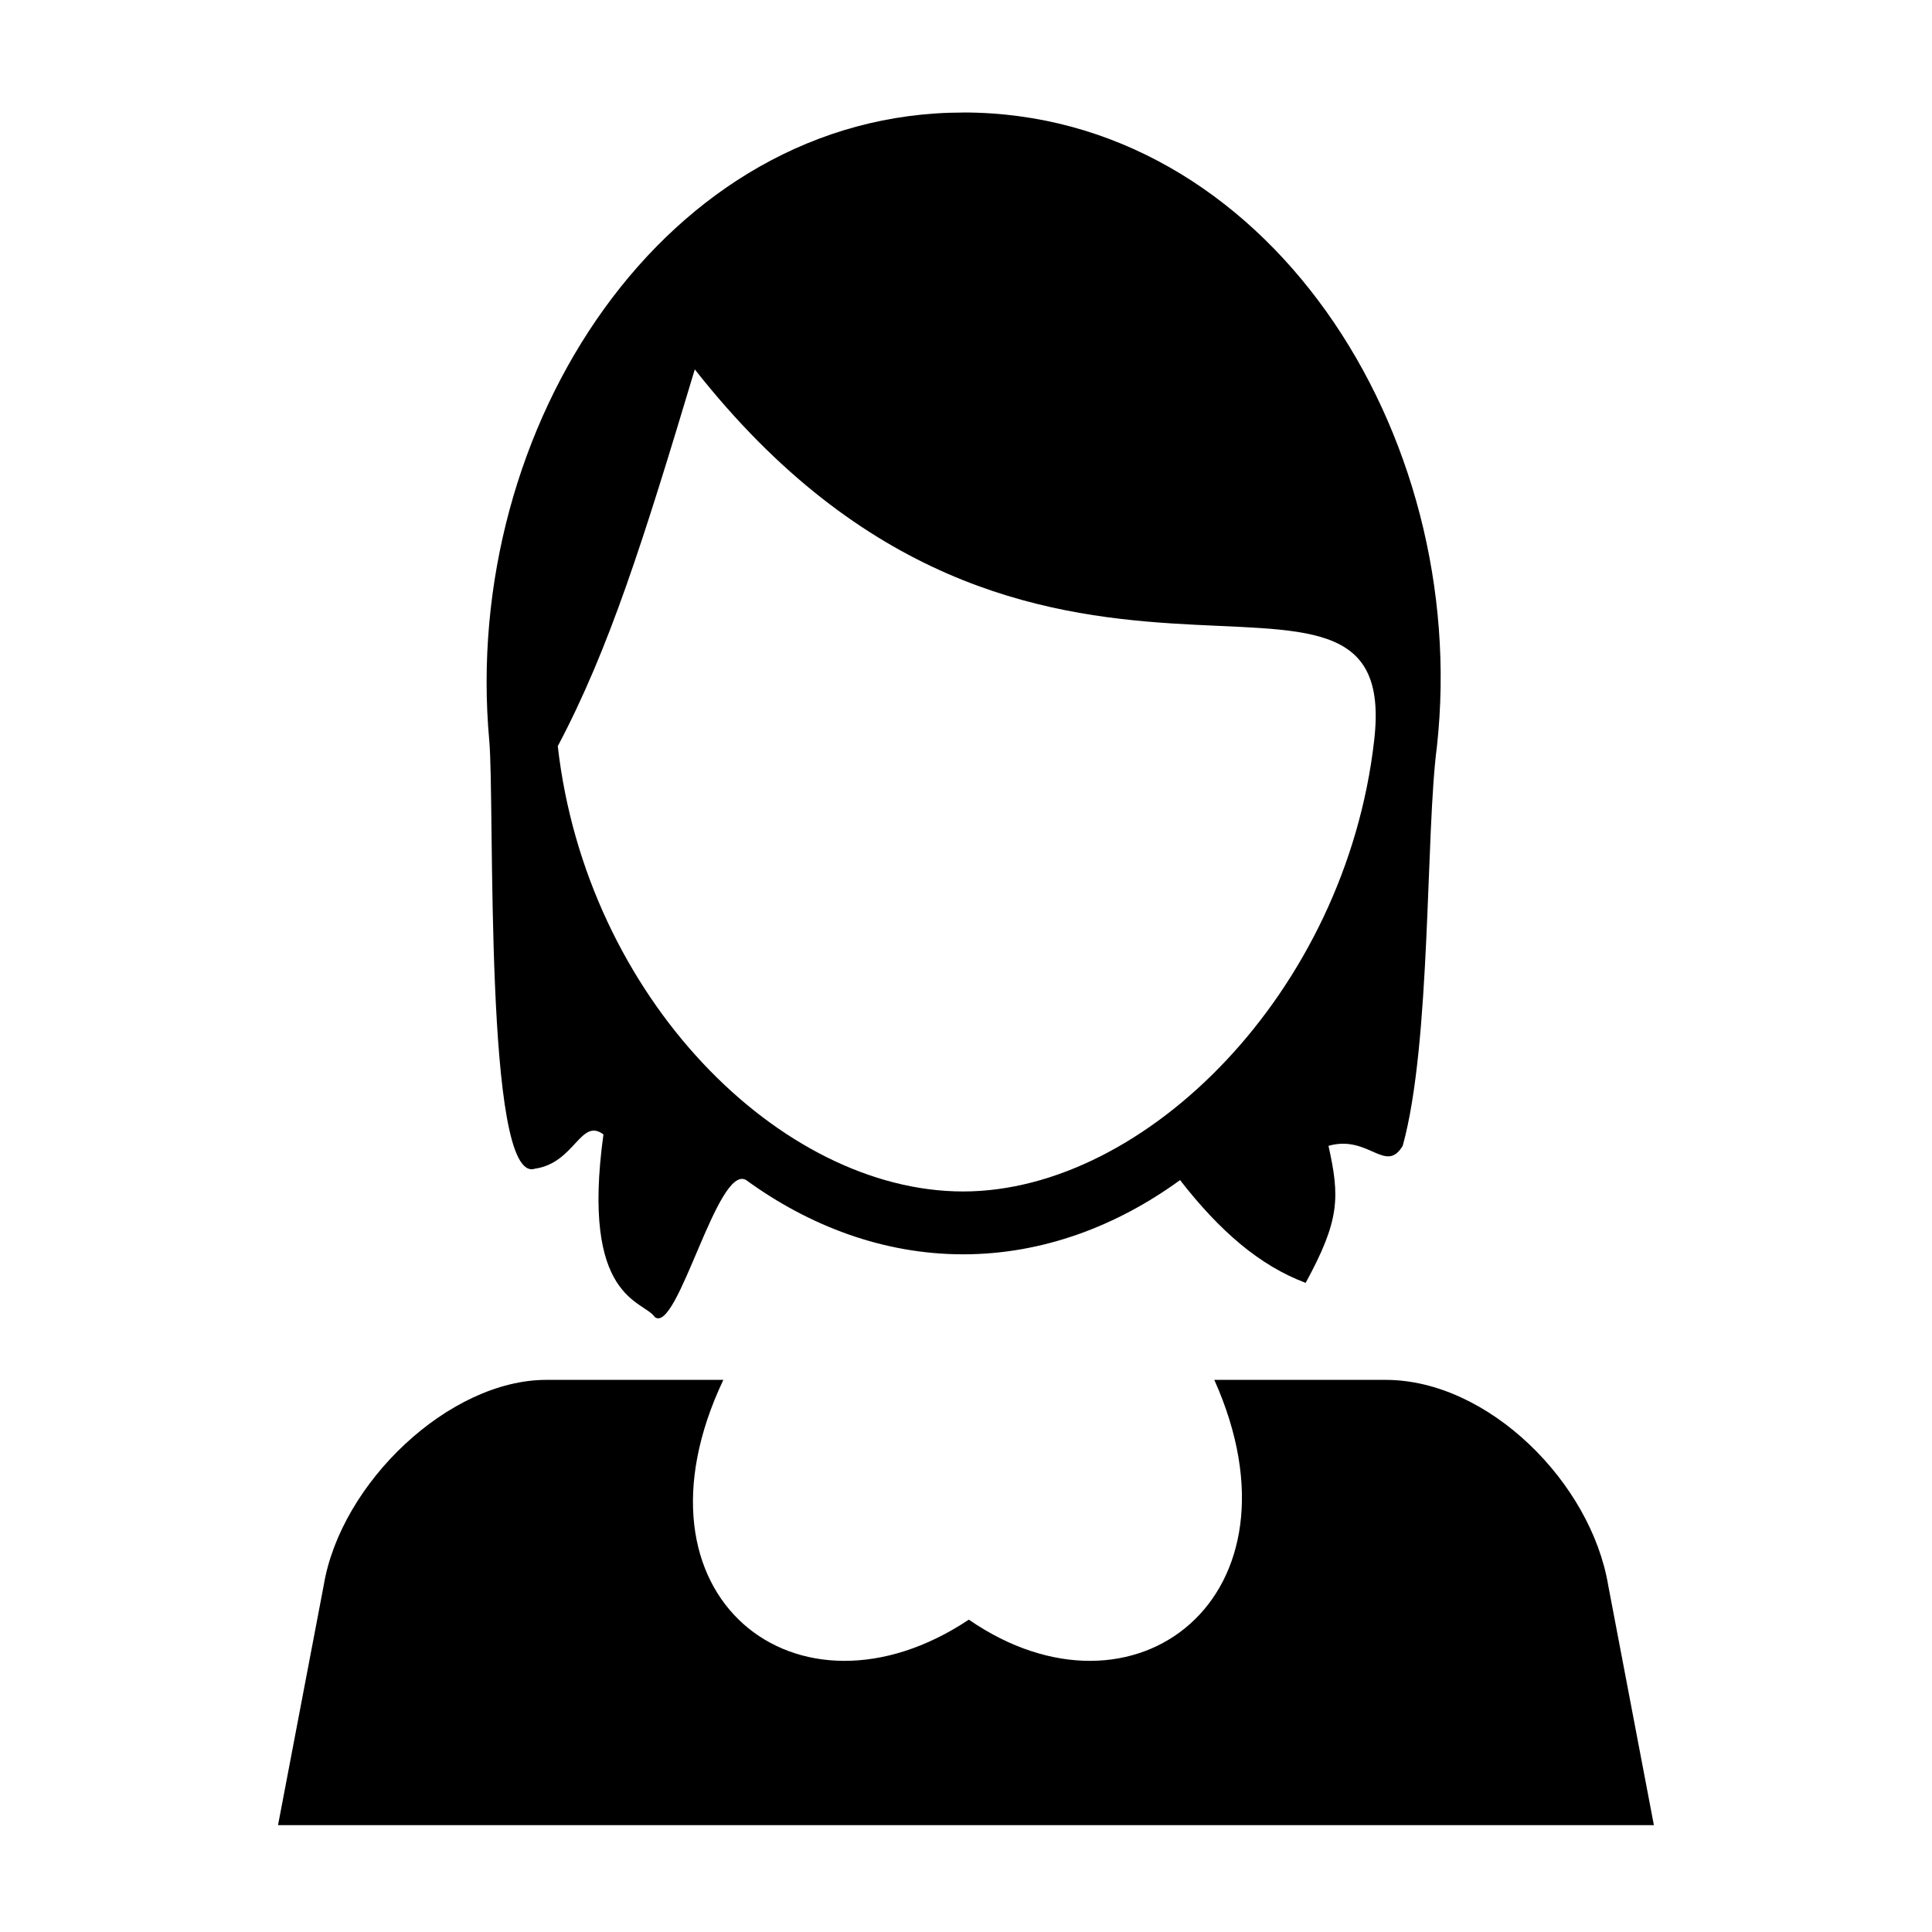 <?xml version="1.0" encoding="UTF-8"?>
<!-- Uploaded to: SVG Repo, www.svgrepo.com, Generator: SVG Repo Mixer Tools -->
<svg fill="#000000" width="800px" height="800px" version="1.1" viewBox="144 144 512 512" xmlns="http://www.w3.org/2000/svg">
 <path d="m399.24 173.81c80.188 0 134.65 84.727 125.57 167.94-3.027 22.695-1.512 78.672-9.078 105.91-4.539 7.566-9.078-3.027-19.668 0 3.027 13.617 3.027 19.668-6.051 36.312-12.105-4.539-22.695-13.617-33.285-27.234-16.641 12.105-36.312 19.668-57.492 19.668-21.18 0-40.848-7.566-57.492-19.668-7.566-4.539-18.156 40.848-24.207 36.312-3.027-4.539-19.668-4.539-13.617-48.414-6.051-4.539-7.566 7.566-18.156 9.078-13.617 4.539-10.59-96.828-12.105-113.47-7.566-83.211 46.902-166.42 125.57-166.42zm-110.45 335.87h46.902c-27.234 57.492 19.668 93.801 65.055 63.543 43.875 30.258 90.777-6.051 65.055-63.543h45.387c27.234 0 54.465 27.234 59.004 54.465l12.105 63.543h-364.62l12.105-63.543c4.539-27.234 33.285-54.465 59.004-54.465zm39.336-267.79c89.262 113.47 187.61 33.285 180.04 98.34-7.566 66.57-60.52 119.52-108.93 119.52-48.414 0-99.855-51.441-107.42-118.01 13.617-25.719 22.695-54.465 36.312-99.855z" fill-rule="evenodd"/>
</svg>